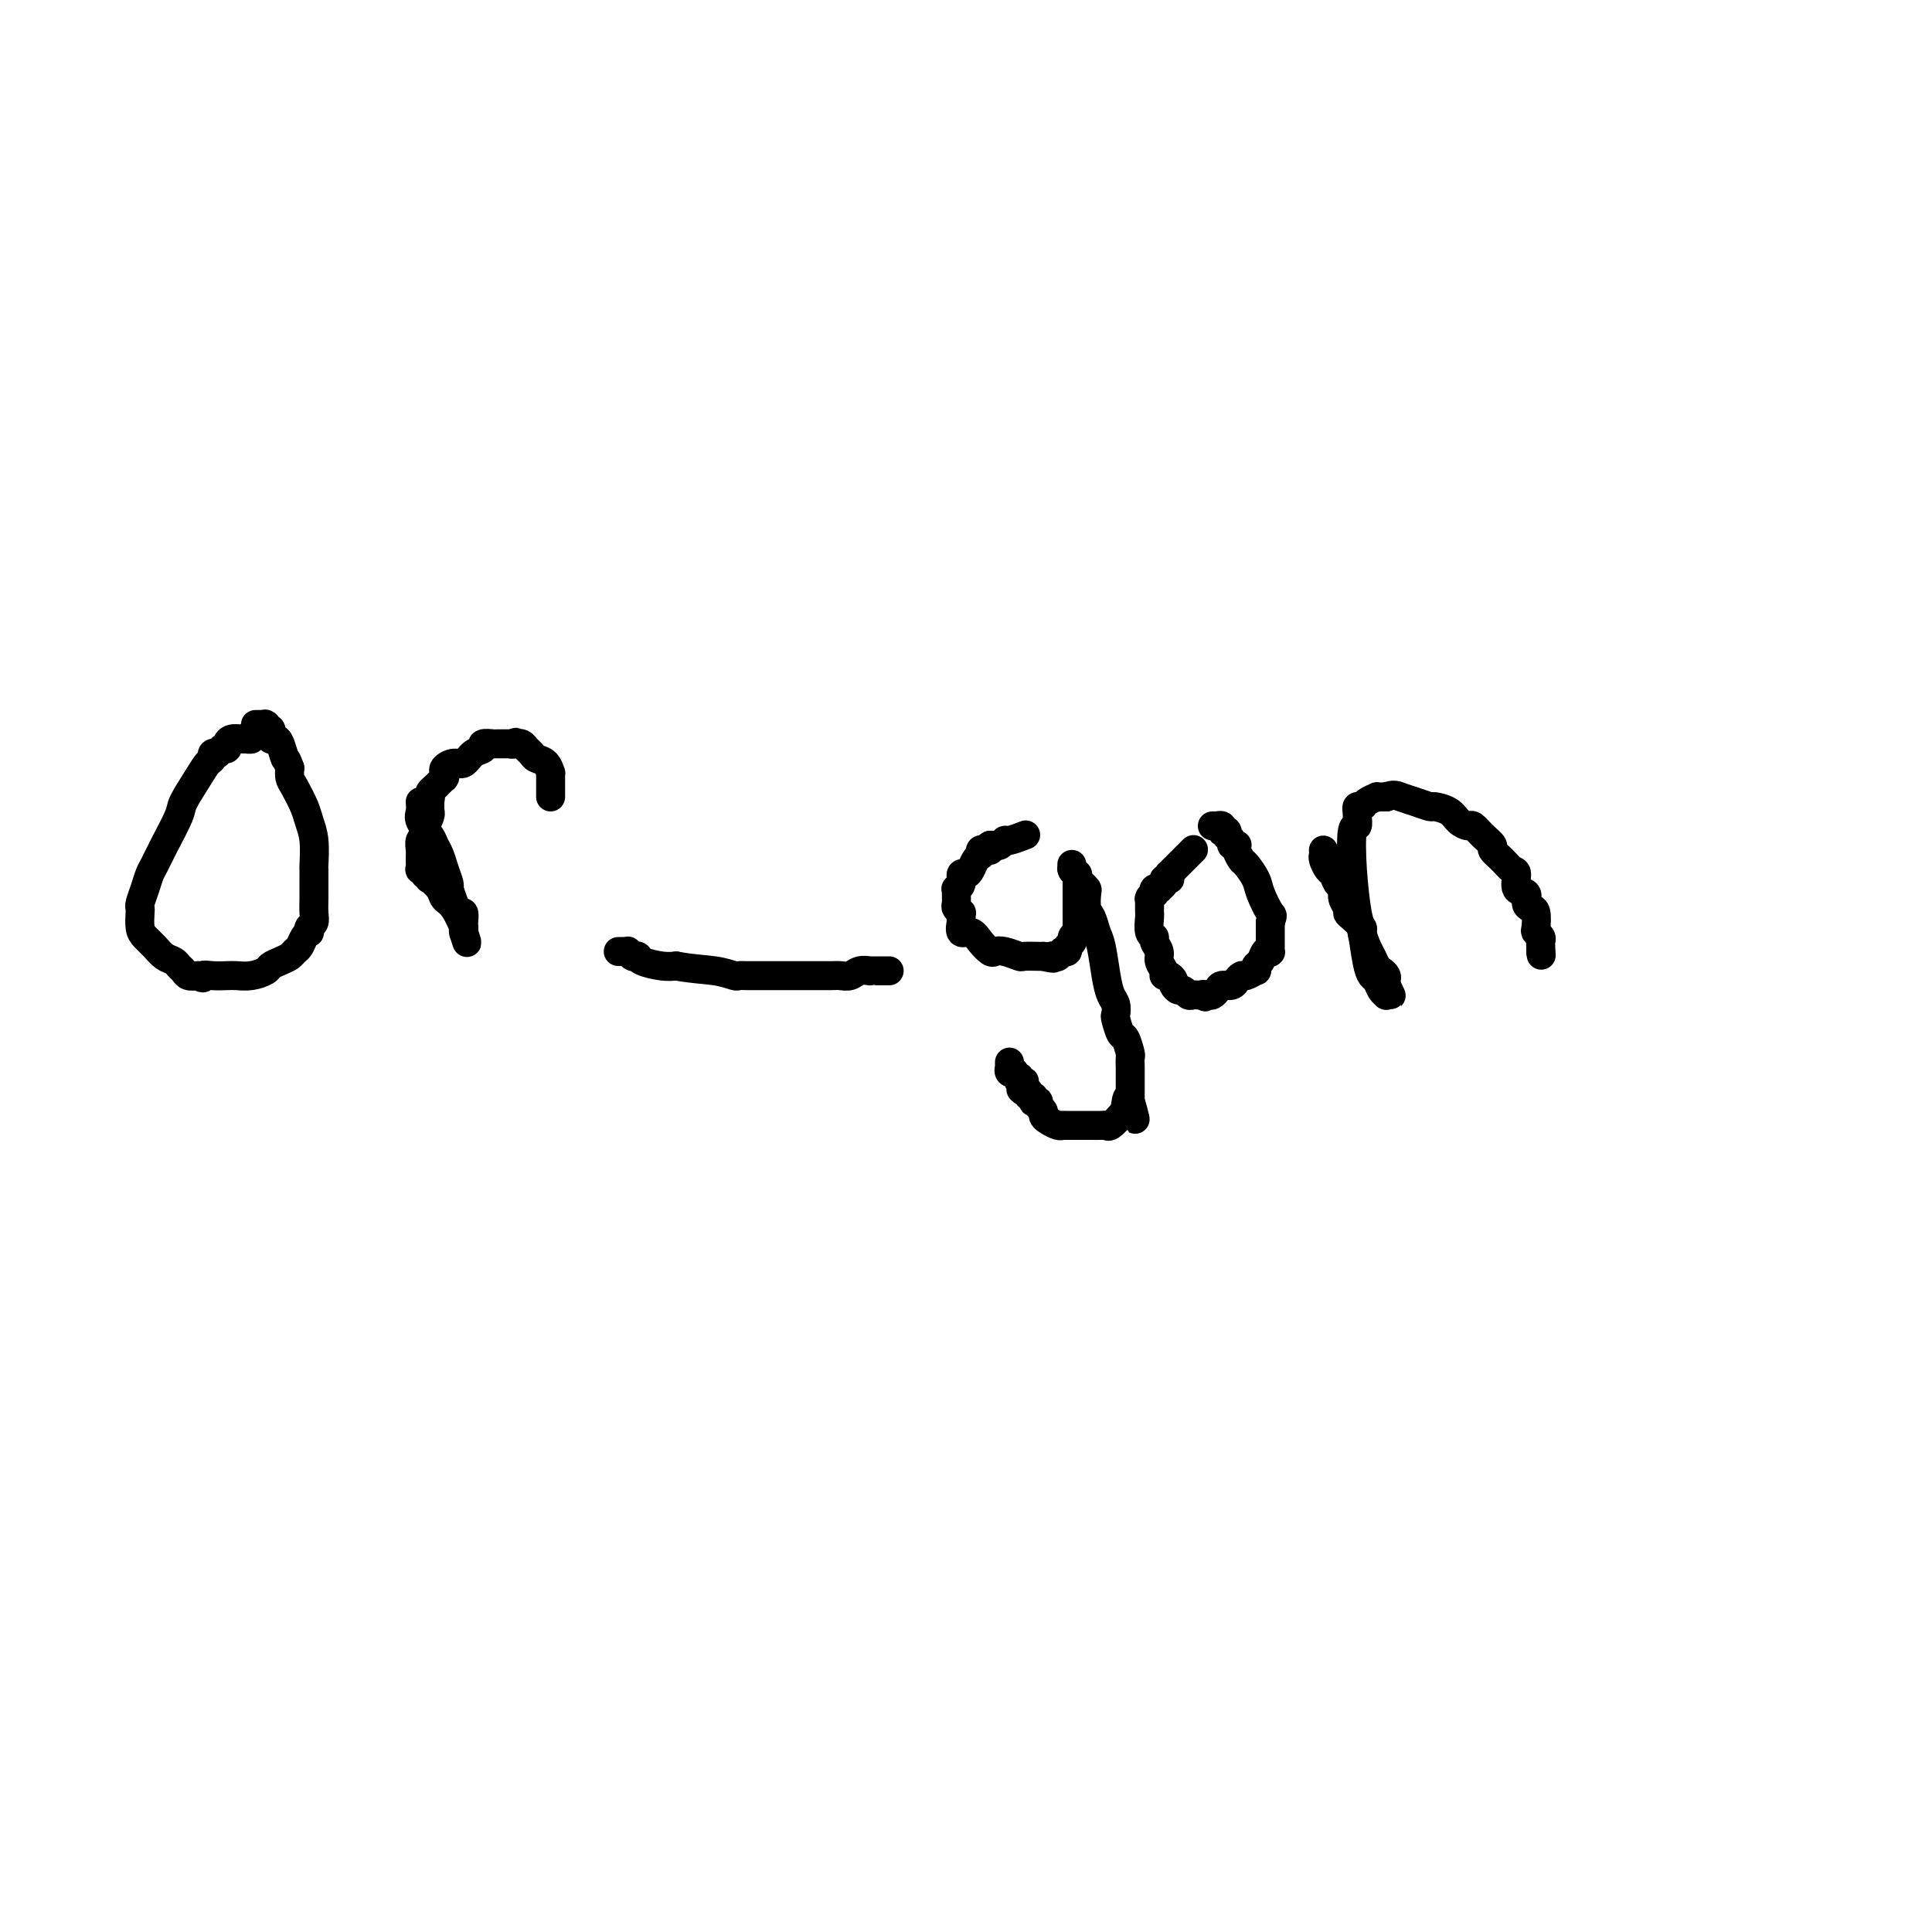 <svg viewBox='0 0 400 400' version='1.1' xmlns='http://www.w3.org/2000/svg' xmlns:xlink='http://www.w3.org/1999/xlink'><g fill='none' stroke='#000000' stroke-width='6' stroke-linecap='round' stroke-linejoin='round'><path d='M52,152c0.000,0.000 0.000,1.000 0,1'/><path d='M52,153c-0.194,0.151 -0.678,0.030 -1,0c-0.322,-0.030 -0.483,0.031 -1,0c-0.517,-0.031 -1.391,-0.153 -2,0c-0.609,0.153 -0.952,0.581 -1,1c-0.048,0.419 0.198,0.831 0,1c-0.198,0.169 -0.842,0.097 -1,0c-0.158,-0.097 0.169,-0.219 0,0c-0.169,0.219 -0.832,0.779 -1,1c-0.168,0.221 0.161,0.105 0,0c-0.161,-0.105 -0.810,-0.197 -1,0c-0.190,0.197 0.081,0.682 0,1c-0.081,0.318 -0.515,0.468 -1,1c-0.485,0.532 -1.023,1.445 -2,3c-0.977,1.555 -2.394,3.753 -3,5c-0.606,1.247 -0.400,1.544 -1,3c-0.600,1.456 -2.007,4.071 -3,6c-0.993,1.929 -1.573,3.172 -2,4c-0.427,0.828 -0.703,1.242 -1,2c-0.297,0.758 -0.616,1.859 -1,3c-0.384,1.141 -0.833,2.322 -1,3c-0.167,0.678 -0.053,0.853 0,1c0.053,0.147 0.044,0.267 0,1c-0.044,0.733 -0.124,2.080 0,3c0.124,0.920 0.453,1.412 1,2c0.547,0.588 1.313,1.271 2,2c0.687,0.729 1.297,1.506 2,2c0.703,0.494 1.501,0.707 2,1c0.499,0.293 0.701,0.666 1,1c0.299,0.334 0.696,0.628 1,1c0.304,0.372 0.515,0.820 1,1c0.485,0.180 1.242,0.090 2,0'/><path d='M41,202c1.540,0.928 0.890,0.250 1,0c0.110,-0.250 0.979,-0.070 2,0c1.021,0.070 2.195,0.030 3,0c0.805,-0.030 1.241,-0.049 2,0c0.759,0.049 1.842,0.168 3,0c1.158,-0.168 2.390,-0.623 3,-1c0.610,-0.377 0.597,-0.678 1,-1c0.403,-0.322 1.221,-0.667 2,-1c0.779,-0.333 1.519,-0.653 2,-1c0.481,-0.347 0.704,-0.719 1,-1c0.296,-0.281 0.667,-0.471 1,-1c0.333,-0.529 0.629,-1.398 1,-2c0.371,-0.602 0.817,-0.937 1,-1c0.183,-0.063 0.101,0.146 0,0c-0.101,-0.146 -0.223,-0.646 0,-1c0.223,-0.354 0.792,-0.563 1,-1c0.208,-0.437 0.056,-1.102 0,-2c-0.056,-0.898 -0.015,-2.030 0,-3c0.015,-0.970 0.004,-1.778 0,-2c-0.004,-0.222 -0.001,0.143 0,0c0.001,-0.143 0.000,-0.794 0,-1c-0.000,-0.206 0.001,0.035 0,0c-0.001,-0.035 -0.003,-0.344 0,-1c0.003,-0.656 0.013,-1.658 0,-2c-0.013,-0.342 -0.049,-0.024 0,-1c0.049,-0.976 0.181,-3.244 0,-5c-0.181,-1.756 -0.676,-2.998 -1,-4c-0.324,-1.002 -0.479,-1.763 -1,-3c-0.521,-1.237 -1.410,-2.948 -2,-4c-0.590,-1.052 -0.883,-1.443 -1,-2c-0.117,-0.557 -0.059,-1.278 0,-2'/><path d='M60,159c-0.951,-2.609 -0.829,-1.631 -1,-2c-0.171,-0.369 -0.634,-2.084 -1,-3c-0.366,-0.916 -0.634,-1.034 -1,-1c-0.366,0.034 -0.829,0.220 -1,0c-0.171,-0.220 -0.049,-0.847 0,-1c0.049,-0.153 0.027,0.169 0,0c-0.027,-0.169 -0.059,-0.830 0,-1c0.059,-0.170 0.208,0.151 0,0c-0.208,-0.151 -0.773,-0.772 -1,-1c-0.227,-0.228 -0.117,-0.061 0,0c0.117,0.061 0.242,0.016 0,0c-0.242,-0.016 -0.849,-0.004 -1,0c-0.151,0.004 0.156,0.001 0,0c-0.156,-0.001 -0.774,-0.000 -1,0c-0.226,0.000 -0.061,0.000 0,0c0.061,-0.000 0.017,-0.000 0,0c-0.017,0.000 -0.009,0.000 0,0'/><path d='M87,166c0.054,0.697 0.109,1.393 0,2c-0.109,0.607 -0.380,1.124 0,2c0.380,0.876 1.412,2.113 2,3c0.588,0.887 0.731,1.426 1,2c0.269,0.574 0.664,1.182 1,2c0.336,0.818 0.615,1.845 1,3c0.385,1.155 0.878,2.437 1,3c0.122,0.563 -0.125,0.406 0,1c0.125,0.594 0.622,1.939 1,3c0.378,1.061 0.637,1.840 1,2c0.363,0.160 0.829,-0.298 1,0c0.171,0.298 0.046,1.352 0,2c-0.046,0.648 -0.012,0.892 0,1c0.012,0.108 0.003,0.081 0,0c-0.003,-0.081 -0.001,-0.218 0,0c0.001,0.218 0.000,0.789 0,1c-0.000,0.211 -0.000,0.060 0,0c0.000,-0.060 0.000,-0.030 0,0'/><path d='M96,193c1.368,4.180 0.288,1.129 0,0c-0.288,-1.129 0.217,-0.335 0,-1c-0.217,-0.665 -1.155,-2.790 -2,-4c-0.845,-1.210 -1.599,-1.505 -2,-2c-0.401,-0.495 -0.451,-1.191 -1,-2c-0.549,-0.809 -1.596,-1.732 -2,-2c-0.404,-0.268 -0.165,0.120 0,0c0.165,-0.120 0.254,-0.749 0,-1c-0.254,-0.251 -0.853,-0.126 -1,0c-0.147,0.126 0.157,0.252 0,0c-0.157,-0.252 -0.775,-0.883 -1,-1c-0.225,-0.117 -0.056,0.281 0,0c0.056,-0.281 0.001,-1.242 0,-2c-0.001,-0.758 0.052,-1.312 0,-2c-0.052,-0.688 -0.210,-1.509 0,-2c0.210,-0.491 0.788,-0.653 1,-1c0.212,-0.347 0.057,-0.878 0,-1c-0.057,-0.122 -0.016,0.165 0,0c0.016,-0.165 0.008,-0.783 0,-1c-0.008,-0.217 -0.016,-0.034 0,0c0.016,0.034 0.057,-0.081 0,0c-0.057,0.081 -0.211,0.358 0,0c0.211,-0.358 0.789,-1.350 1,-2c0.211,-0.650 0.057,-0.959 0,-1c-0.057,-0.041 -0.015,0.185 0,0c0.015,-0.185 0.004,-0.781 0,-1c-0.004,-0.219 -0.001,-0.061 0,0c0.001,0.061 0.000,0.027 0,0c-0.000,-0.027 -0.000,-0.046 0,0c0.000,0.046 0.000,0.156 0,0c-0.000,-0.156 -0.000,-0.578 0,-1'/><path d='M89,166c0.310,-2.179 0.086,-0.625 0,0c-0.086,0.625 -0.033,0.321 0,0c0.033,-0.321 0.047,-0.660 0,-1c-0.047,-0.340 -0.156,-0.680 0,-1c0.156,-0.320 0.577,-0.621 1,-1c0.423,-0.379 0.849,-0.837 1,-1c0.151,-0.163 0.026,-0.030 0,0c-0.026,0.030 0.046,-0.044 0,0c-0.046,0.044 -0.208,0.204 0,0c0.208,-0.204 0.788,-0.773 1,-1c0.212,-0.227 0.057,-0.113 0,0c-0.057,0.113 -0.017,0.224 0,0c0.017,-0.224 0.010,-0.782 0,-1c-0.010,-0.218 -0.025,-0.095 0,0c0.025,0.095 0.089,0.162 0,0c-0.089,-0.162 -0.331,-0.554 0,-1c0.331,-0.446 1.235,-0.946 2,-1c0.765,-0.054 1.390,0.339 2,0c0.610,-0.339 1.206,-1.411 2,-2c0.794,-0.589 1.786,-0.694 2,-1c0.214,-0.306 -0.349,-0.814 0,-1c0.349,-0.186 1.609,-0.050 2,0c0.391,0.050 -0.088,0.013 0,0c0.088,-0.013 0.742,-0.004 1,0c0.258,0.004 0.121,0.001 0,0c-0.121,-0.001 -0.226,-0.000 0,0c0.226,0.000 0.781,0.000 1,0c0.219,-0.000 0.100,-0.000 0,0c-0.100,0.000 -0.181,0.000 0,0c0.181,-0.000 0.623,-0.000 1,0c0.377,0.000 0.688,0.000 1,0'/><path d='M106,154c1.797,-0.619 0.288,-0.167 0,0c-0.288,0.167 0.644,0.048 1,0c0.356,-0.048 0.137,-0.024 0,0c-0.137,0.024 -0.192,0.048 0,0c0.192,-0.048 0.632,-0.169 1,0c0.368,0.169 0.663,0.627 1,1c0.337,0.373 0.717,0.659 1,1c0.283,0.341 0.468,0.736 1,1c0.532,0.264 1.410,0.395 2,1c0.590,0.605 0.890,1.682 1,2c0.110,0.318 0.029,-0.125 0,0c-0.029,0.125 -0.008,0.818 0,1c0.008,0.182 0.002,-0.148 0,0c-0.002,0.148 -0.001,0.772 0,1c0.001,0.228 0.000,0.060 0,0c-0.000,-0.060 -0.000,-0.012 0,0c0.000,0.012 0.000,-0.012 0,0c-0.000,0.012 -0.000,0.059 0,0c0.000,-0.059 0.000,-0.226 0,0c-0.000,0.226 -0.000,0.844 0,1c0.000,0.156 0.000,-0.151 0,0c-0.000,0.151 -0.000,0.759 0,1c0.000,0.241 0.000,0.116 0,0c-0.000,-0.116 -0.000,-0.224 0,0c0.000,0.224 0.000,0.778 0,1c-0.000,0.222 -0.000,0.111 0,0'/><path d='M128,197c0.455,0.002 0.910,0.004 1,0c0.090,-0.004 -0.186,-0.015 0,0c0.186,0.015 0.833,0.057 1,0c0.167,-0.057 -0.148,-0.211 0,0c0.148,0.211 0.758,0.789 1,1c0.242,0.211 0.118,0.057 0,0c-0.118,-0.057 -0.228,-0.016 0,0c0.228,0.016 0.793,0.007 1,0c0.207,-0.007 0.054,-0.012 0,0c-0.054,0.012 -0.009,0.042 0,0c0.009,-0.042 -0.018,-0.156 0,0c0.018,0.156 0.082,0.580 1,1c0.918,0.420 2.691,0.834 4,1c1.309,0.166 2.155,0.083 3,0'/><path d='M140,200c3.436,0.630 6.026,0.705 8,1c1.974,0.295 3.331,0.811 4,1c0.669,0.189 0.651,0.051 1,0c0.349,-0.051 1.066,-0.014 2,0c0.934,0.014 2.084,0.004 3,0c0.916,-0.004 1.596,-0.001 2,0c0.404,0.001 0.530,0.000 1,0c0.470,-0.000 1.284,0.000 2,0c0.716,-0.000 1.332,-0.000 2,0c0.668,0.000 1.386,0.001 2,0c0.614,-0.001 1.123,-0.004 2,0c0.877,0.004 2.124,0.015 3,0c0.876,-0.015 1.383,-0.057 2,0c0.617,0.057 1.345,0.211 2,0c0.655,-0.211 1.237,-0.789 2,-1c0.763,-0.211 1.707,-0.057 2,0c0.293,0.057 -0.066,0.015 0,0c0.066,-0.015 0.557,-0.004 1,0c0.443,0.004 0.837,0.001 1,0c0.163,-0.001 0.095,-0.000 0,0c-0.095,0.000 -0.218,0.000 0,0c0.218,-0.000 0.776,-0.000 1,0c0.224,0.000 0.112,0.000 0,0c-0.112,-0.000 -0.226,-0.000 0,0c0.226,0.000 0.792,0.000 1,0c0.208,-0.000 0.060,-0.000 0,0c-0.060,0.000 -0.030,0.000 0,0'/><path d='M212,173c0.315,-0.121 0.631,-0.243 0,0c-0.631,0.243 -2.208,0.850 -3,1c-0.792,0.150 -0.800,-0.156 -1,0c-0.200,0.156 -0.592,0.774 -1,1c-0.408,0.226 -0.831,0.061 -1,0c-0.169,-0.061 -0.084,-0.016 0,0c0.084,0.016 0.167,0.005 0,0c-0.167,-0.005 -0.583,-0.002 -1,0'/><path d='M205,175c-1.038,0.531 -0.134,0.860 0,1c0.134,0.140 -0.503,0.092 -1,0c-0.497,-0.092 -0.854,-0.229 -1,0c-0.146,0.229 -0.080,0.822 0,1c0.080,0.178 0.175,-0.059 0,0c-0.175,0.059 -0.620,0.415 -1,1c-0.380,0.585 -0.694,1.401 -1,2c-0.306,0.599 -0.604,0.983 -1,1c-0.396,0.017 -0.891,-0.333 -1,0c-0.109,0.333 0.167,1.350 0,2c-0.167,0.650 -0.778,0.933 -1,1c-0.222,0.067 -0.056,-0.083 0,0c0.056,0.083 0.001,0.399 0,1c-0.001,0.601 0.052,1.486 0,2c-0.052,0.514 -0.210,0.659 0,1c0.210,0.341 0.788,0.880 1,1c0.212,0.120 0.057,-0.180 0,0c-0.057,0.180 -0.017,0.841 0,1c0.017,0.159 0.011,-0.183 0,0c-0.011,0.183 -0.025,0.892 0,1c0.025,0.108 0.091,-0.384 0,0c-0.091,0.384 -0.337,1.644 0,2c0.337,0.356 1.258,-0.193 2,0c0.742,0.193 1.306,1.127 2,2c0.694,0.873 1.518,1.684 2,2c0.482,0.316 0.623,0.137 1,0c0.377,-0.137 0.991,-0.233 2,0c1.009,0.233 2.415,0.794 3,1c0.585,0.206 0.350,0.055 1,0c0.650,-0.055 2.186,-0.016 3,0c0.814,0.016 0.907,0.008 1,0'/><path d='M216,198c3.078,0.774 2.274,0.208 2,0c-0.274,-0.208 -0.017,-0.060 0,0c0.017,0.060 -0.207,0.030 0,0c0.207,-0.030 0.844,-0.060 1,0c0.156,0.060 -0.170,0.209 0,0c0.170,-0.209 0.834,-0.777 1,-1c0.166,-0.223 -0.167,-0.101 0,0c0.167,0.101 0.833,0.181 1,0c0.167,-0.181 -0.166,-0.623 0,-1c0.166,-0.377 0.829,-0.690 1,-1c0.171,-0.310 -0.150,-0.617 0,-1c0.150,-0.383 0.772,-0.842 1,-1c0.228,-0.158 0.061,-0.013 0,0c-0.061,0.013 -0.016,-0.105 0,-1c0.016,-0.895 0.004,-2.568 0,-3c-0.004,-0.432 -0.001,0.378 0,0c0.001,-0.378 0.000,-1.943 0,-3c-0.000,-1.057 -0.000,-1.608 0,-2c0.000,-0.392 -0.000,-0.627 0,-1c0.000,-0.373 0.001,-0.883 0,-1c-0.001,-0.117 -0.004,0.161 0,0c0.004,-0.161 0.015,-0.761 0,-1c-0.015,-0.239 -0.057,-0.117 0,0c0.057,0.117 0.211,0.227 0,0c-0.211,-0.227 -0.789,-0.793 -1,-1c-0.211,-0.207 -0.057,-0.055 0,0c0.057,0.055 0.015,0.015 0,0c-0.015,-0.015 -0.004,-0.004 0,0c0.004,0.004 0.001,0.001 0,0c-0.001,-0.001 -0.001,-0.001 0,0'/><path d='M222,180c-0.159,-2.016 -0.056,-0.555 0,0c0.056,0.555 0.067,0.204 0,0c-0.067,-0.204 -0.211,-0.262 0,0c0.211,0.262 0.778,0.844 1,1c0.222,0.156 0.098,-0.115 0,0c-0.098,0.115 -0.171,0.615 0,1c0.171,0.385 0.585,0.654 1,1c0.415,0.346 0.832,0.768 1,1c0.168,0.232 0.086,0.275 0,1c-0.086,0.725 -0.178,2.133 0,3c0.178,0.867 0.625,1.195 1,2c0.375,0.805 0.679,2.088 1,3c0.321,0.912 0.661,1.453 1,3c0.339,1.547 0.679,4.100 1,6c0.321,1.900 0.625,3.147 1,4c0.375,0.853 0.821,1.312 1,2c0.179,0.688 0.090,1.607 0,2c-0.090,0.393 -0.182,0.261 0,1c0.182,0.739 0.637,2.348 1,3c0.363,0.652 0.633,0.346 1,1c0.367,0.654 0.830,2.269 1,3c0.170,0.731 0.045,0.578 0,1c-0.045,0.422 -0.012,1.418 0,2c0.012,0.582 0.003,0.750 0,1c-0.003,0.250 -0.001,0.581 0,1c0.001,0.419 0.000,0.927 0,1c-0.000,0.073 -0.000,-0.288 0,0c0.000,0.288 0.000,1.225 0,2c-0.000,0.775 -0.000,1.387 0,2'/><path d='M234,228c1.909,7.389 0.680,1.861 0,0c-0.680,-1.861 -0.811,-0.054 -1,1c-0.189,1.054 -0.435,1.354 -1,2c-0.565,0.646 -1.447,1.637 -2,2c-0.553,0.363 -0.775,0.097 -1,0c-0.225,-0.097 -0.453,-0.026 -1,0c-0.547,0.026 -1.413,0.007 -2,0c-0.587,-0.007 -0.893,-0.002 -1,0c-0.107,0.002 -0.013,0.001 0,0c0.013,-0.001 -0.053,-0.000 0,0c0.053,0.000 0.225,0.000 0,0c-0.225,-0.000 -0.847,-0.000 -1,0c-0.153,0.000 0.162,-0.000 0,0c-0.162,0.000 -0.800,0.000 -1,0c-0.200,-0.000 0.038,-0.000 0,0c-0.038,0.000 -0.352,0.001 -1,0c-0.648,-0.001 -1.630,-0.003 -2,0c-0.370,0.003 -0.128,0.012 0,0c0.128,-0.012 0.140,-0.045 0,0c-0.140,0.045 -0.434,0.167 -1,0c-0.566,-0.167 -1.405,-0.623 -2,-1c-0.595,-0.377 -0.948,-0.676 -1,-1c-0.052,-0.324 0.196,-0.674 0,-1c-0.196,-0.326 -0.836,-0.627 -1,-1c-0.164,-0.373 0.148,-0.817 0,-1c-0.148,-0.183 -0.757,-0.105 -1,0c-0.243,0.105 -0.120,0.238 0,0c0.120,-0.238 0.238,-0.847 0,-1c-0.238,-0.153 -0.833,0.151 -1,0c-0.167,-0.151 0.095,-0.757 0,-1c-0.095,-0.243 -0.548,-0.121 -1,0'/><path d='M212,226c-1.237,-1.018 -0.331,-0.063 0,0c0.331,0.063 0.085,-0.767 0,-1c-0.085,-0.233 -0.009,0.130 0,0c0.009,-0.130 -0.049,-0.752 0,-1c0.049,-0.248 0.205,-0.123 0,0c-0.205,0.123 -0.772,0.243 -1,0c-0.228,-0.243 -0.117,-0.849 0,-1c0.117,-0.151 0.242,0.152 0,0c-0.242,-0.152 -0.849,-0.758 -1,-1c-0.151,-0.242 0.156,-0.121 0,0c-0.156,0.121 -0.774,0.243 -1,0c-0.226,-0.243 -0.061,-0.850 0,-1c0.061,-0.150 0.016,0.156 0,0c-0.016,-0.156 -0.004,-0.774 0,-1c0.004,-0.226 0.001,-0.061 0,0c-0.001,0.061 -0.000,0.016 0,0c0.000,-0.016 0.000,-0.004 0,0c-0.000,0.004 -0.000,0.001 0,0c0.000,-0.001 0.000,-0.001 0,0'/><path d='M247,176c-0.030,0.030 -0.060,0.060 0,0c0.060,-0.060 0.209,-0.209 0,0c-0.209,0.209 -0.777,0.777 -1,1c-0.223,0.223 -0.102,0.102 0,0c0.102,-0.102 0.186,-0.186 0,0c-0.186,0.186 -0.641,0.641 -1,1c-0.359,0.359 -0.622,0.622 -1,1c-0.378,0.378 -0.871,0.871 -1,1c-0.129,0.129 0.106,-0.106 0,0c-0.106,0.106 -0.553,0.553 -1,1'/><path d='M242,181c-0.791,0.997 -0.269,0.989 0,1c0.269,0.011 0.283,0.042 0,0c-0.283,-0.042 -0.864,-0.156 -1,0c-0.136,0.156 0.174,0.582 0,1c-0.174,0.418 -0.830,0.829 -1,1c-0.170,0.171 0.147,0.102 0,0c-0.147,-0.102 -0.757,-0.237 -1,0c-0.243,0.237 -0.118,0.846 0,1c0.118,0.154 0.228,-0.148 0,0c-0.228,0.148 -0.793,0.747 -1,1c-0.207,0.253 -0.055,0.160 0,0c0.055,-0.160 0.014,-0.386 0,0c-0.014,0.386 0.000,1.385 0,2c-0.000,0.615 -0.015,0.846 0,1c0.015,0.154 0.061,0.229 0,1c-0.061,0.771 -0.228,2.237 0,3c0.228,0.763 0.850,0.824 1,1c0.150,0.176 -0.171,0.468 0,1c0.171,0.532 0.833,1.305 1,2c0.167,0.695 -0.162,1.314 0,2c0.162,0.686 0.813,1.440 1,2c0.187,0.560 -0.091,0.925 0,1c0.091,0.075 0.549,-0.138 1,0c0.451,0.138 0.894,0.629 1,1c0.106,0.371 -0.126,0.621 0,1c0.126,0.379 0.611,0.886 1,1c0.389,0.114 0.682,-0.166 1,0c0.318,0.166 0.663,0.776 1,1c0.337,0.224 0.668,0.060 1,0c0.332,-0.060 0.666,-0.017 1,0c0.334,0.017 0.667,0.009 1,0'/><path d='M249,206c1.189,0.777 0.163,0.218 0,0c-0.163,-0.218 0.537,-0.096 1,0c0.463,0.096 0.688,0.166 1,0c0.312,-0.166 0.711,-0.566 1,-1c0.289,-0.434 0.469,-0.900 1,-1c0.531,-0.100 1.414,0.165 2,0c0.586,-0.165 0.877,-0.761 1,-1c0.123,-0.239 0.079,-0.121 0,0c-0.079,0.121 -0.193,0.243 0,0c0.193,-0.243 0.692,-0.853 1,-1c0.308,-0.147 0.425,0.169 1,0c0.575,-0.169 1.607,-0.823 2,-1c0.393,-0.177 0.148,0.124 0,0c-0.148,-0.124 -0.197,-0.673 0,-1c0.197,-0.327 0.641,-0.431 1,-1c0.359,-0.569 0.632,-1.602 1,-2c0.368,-0.398 0.831,-0.162 1,0c0.169,0.162 0.045,0.250 0,0c-0.045,-0.250 -0.012,-0.838 0,-1c0.012,-0.162 0.003,0.101 0,0c-0.003,-0.101 -0.001,-0.567 0,-1c0.001,-0.433 0.000,-0.834 0,-1c-0.000,-0.166 -0.000,-0.097 0,0c0.000,0.097 0.000,0.222 0,0c-0.000,-0.222 -0.000,-0.791 0,-1c0.000,-0.209 0.000,-0.059 0,0c-0.000,0.059 -0.000,0.027 0,0c0.000,-0.027 0.000,-0.048 0,0c-0.000,0.048 -0.000,0.167 0,0c0.000,-0.167 0.000,-0.619 0,-1c-0.000,-0.381 -0.000,-0.690 0,-1'/><path d='M263,191c0.577,-1.794 0.520,-1.278 0,-2c-0.520,-0.722 -1.502,-2.683 -2,-4c-0.498,-1.317 -0.512,-1.989 -1,-3c-0.488,-1.011 -1.450,-2.362 -2,-3c-0.550,-0.638 -0.687,-0.562 -1,-1c-0.313,-0.438 -0.801,-1.388 -1,-2c-0.199,-0.612 -0.110,-0.886 0,-1c0.110,-0.114 0.239,-0.068 0,0c-0.239,0.068 -0.848,0.158 -1,0c-0.152,-0.158 0.152,-0.564 0,-1c-0.152,-0.436 -0.759,-0.900 -1,-1c-0.241,-0.100 -0.116,0.166 0,0c0.116,-0.166 0.224,-0.762 0,-1c-0.224,-0.238 -0.778,-0.116 -1,0c-0.222,0.116 -0.112,0.227 0,0c0.112,-0.227 0.226,-0.793 0,-1c-0.226,-0.207 -0.793,-0.055 -1,0c-0.207,0.055 -0.054,0.015 0,0c0.054,-0.015 0.011,-0.004 0,0c-0.011,0.004 0.011,0.001 0,0c-0.011,-0.001 -0.054,-0.000 0,0c0.054,0.000 0.207,0.000 0,0c-0.207,-0.000 -0.773,-0.000 -1,0c-0.227,0.000 -0.113,0.000 0,0'/><path d='M274,176c0.024,0.366 0.048,0.732 0,1c-0.048,0.268 -0.166,0.438 0,1c0.166,0.562 0.618,1.515 1,2c0.382,0.485 0.695,0.501 1,1c0.305,0.499 0.603,1.482 1,2c0.397,0.518 0.893,0.571 1,1c0.107,0.429 -0.174,1.232 0,2c0.174,0.768 0.802,1.499 1,2c0.198,0.501 -0.035,0.771 0,1c0.035,0.229 0.338,0.417 1,1c0.662,0.583 1.683,1.560 2,2c0.317,0.440 -0.070,0.341 0,1c0.070,0.659 0.597,2.074 1,3c0.403,0.926 0.682,1.361 1,2c0.318,0.639 0.674,1.481 1,2c0.326,0.519 0.624,0.717 1,1c0.376,0.283 0.832,0.653 1,1c0.168,0.347 0.048,0.671 0,1c-0.048,0.329 -0.024,0.665 0,1'/><path d='M287,204c2.011,4.272 0.539,0.952 0,0c-0.539,-0.952 -0.144,0.463 0,1c0.144,0.537 0.038,0.196 0,0c-0.038,-0.196 -0.010,-0.248 0,0c0.010,0.248 -0.000,0.797 0,1c0.000,0.203 0.011,0.062 0,0c-0.011,-0.062 -0.044,-0.043 0,0c0.044,0.043 0.167,0.111 0,0c-0.167,-0.111 -0.622,-0.400 -1,-1c-0.378,-0.600 -0.678,-1.510 -1,-2c-0.322,-0.490 -0.664,-0.560 -1,-1c-0.336,-0.440 -0.665,-1.250 -1,-3c-0.335,-1.750 -0.674,-4.439 -1,-6c-0.326,-1.561 -0.637,-1.994 -1,-4c-0.363,-2.006 -0.777,-5.585 -1,-9c-0.223,-3.415 -0.256,-6.665 0,-8c0.256,-1.335 0.800,-0.754 1,-1c0.200,-0.246 0.057,-1.319 0,-2c-0.057,-0.681 -0.028,-0.970 0,-1c0.028,-0.030 0.054,0.198 0,0c-0.054,-0.198 -0.187,-0.824 0,-1c0.187,-0.176 0.695,0.096 1,0c0.305,-0.096 0.406,-0.562 1,-1c0.594,-0.438 1.680,-0.849 2,-1c0.320,-0.151 -0.124,-0.040 0,0c0.124,0.040 0.818,0.011 1,0c0.182,-0.011 -0.147,-0.003 0,0c0.147,0.003 0.771,0.001 1,0c0.229,-0.001 0.062,-0.000 0,0c-0.062,0.000 -0.018,0.000 0,0c0.018,-0.000 0.009,-0.000 0,0'/><path d='M287,165c1.473,-0.663 2.156,-0.319 3,0c0.844,0.319 1.850,0.614 3,1c1.150,0.386 2.445,0.864 3,1c0.555,0.136 0.372,-0.070 1,0c0.628,0.070 2.069,0.417 3,1c0.931,0.583 1.354,1.403 2,2c0.646,0.597 1.517,0.971 2,1c0.483,0.029 0.580,-0.288 1,0c0.420,0.288 1.162,1.181 2,2c0.838,0.819 1.770,1.565 2,2c0.230,0.435 -0.242,0.558 0,1c0.242,0.442 1.197,1.203 2,2c0.803,0.797 1.454,1.632 2,2c0.546,0.368 0.986,0.270 1,1c0.014,0.730 -0.399,2.288 0,3c0.399,0.712 1.610,0.580 2,1c0.390,0.420 -0.040,1.394 0,2c0.040,0.606 0.550,0.845 1,1c0.450,0.155 0.838,0.226 1,1c0.162,0.774 0.096,2.249 0,3c-0.096,0.751 -0.222,0.776 0,1c0.222,0.224 0.791,0.648 1,1c0.209,0.352 0.056,0.634 0,1c-0.056,0.366 -0.015,0.816 0,1c0.015,0.184 0.004,0.102 0,0c-0.004,-0.102 -0.001,-0.223 0,0c0.001,0.223 0.000,0.792 0,1c-0.000,0.208 -0.000,0.056 0,0c0.000,-0.056 0.000,-0.015 0,0c-0.000,0.015 -0.000,0.004 0,0c0.000,-0.004 0.000,-0.002 0,0'/><path d='M319,197c0.167,1.333 0.083,0.667 0,0'/></g>
</svg>